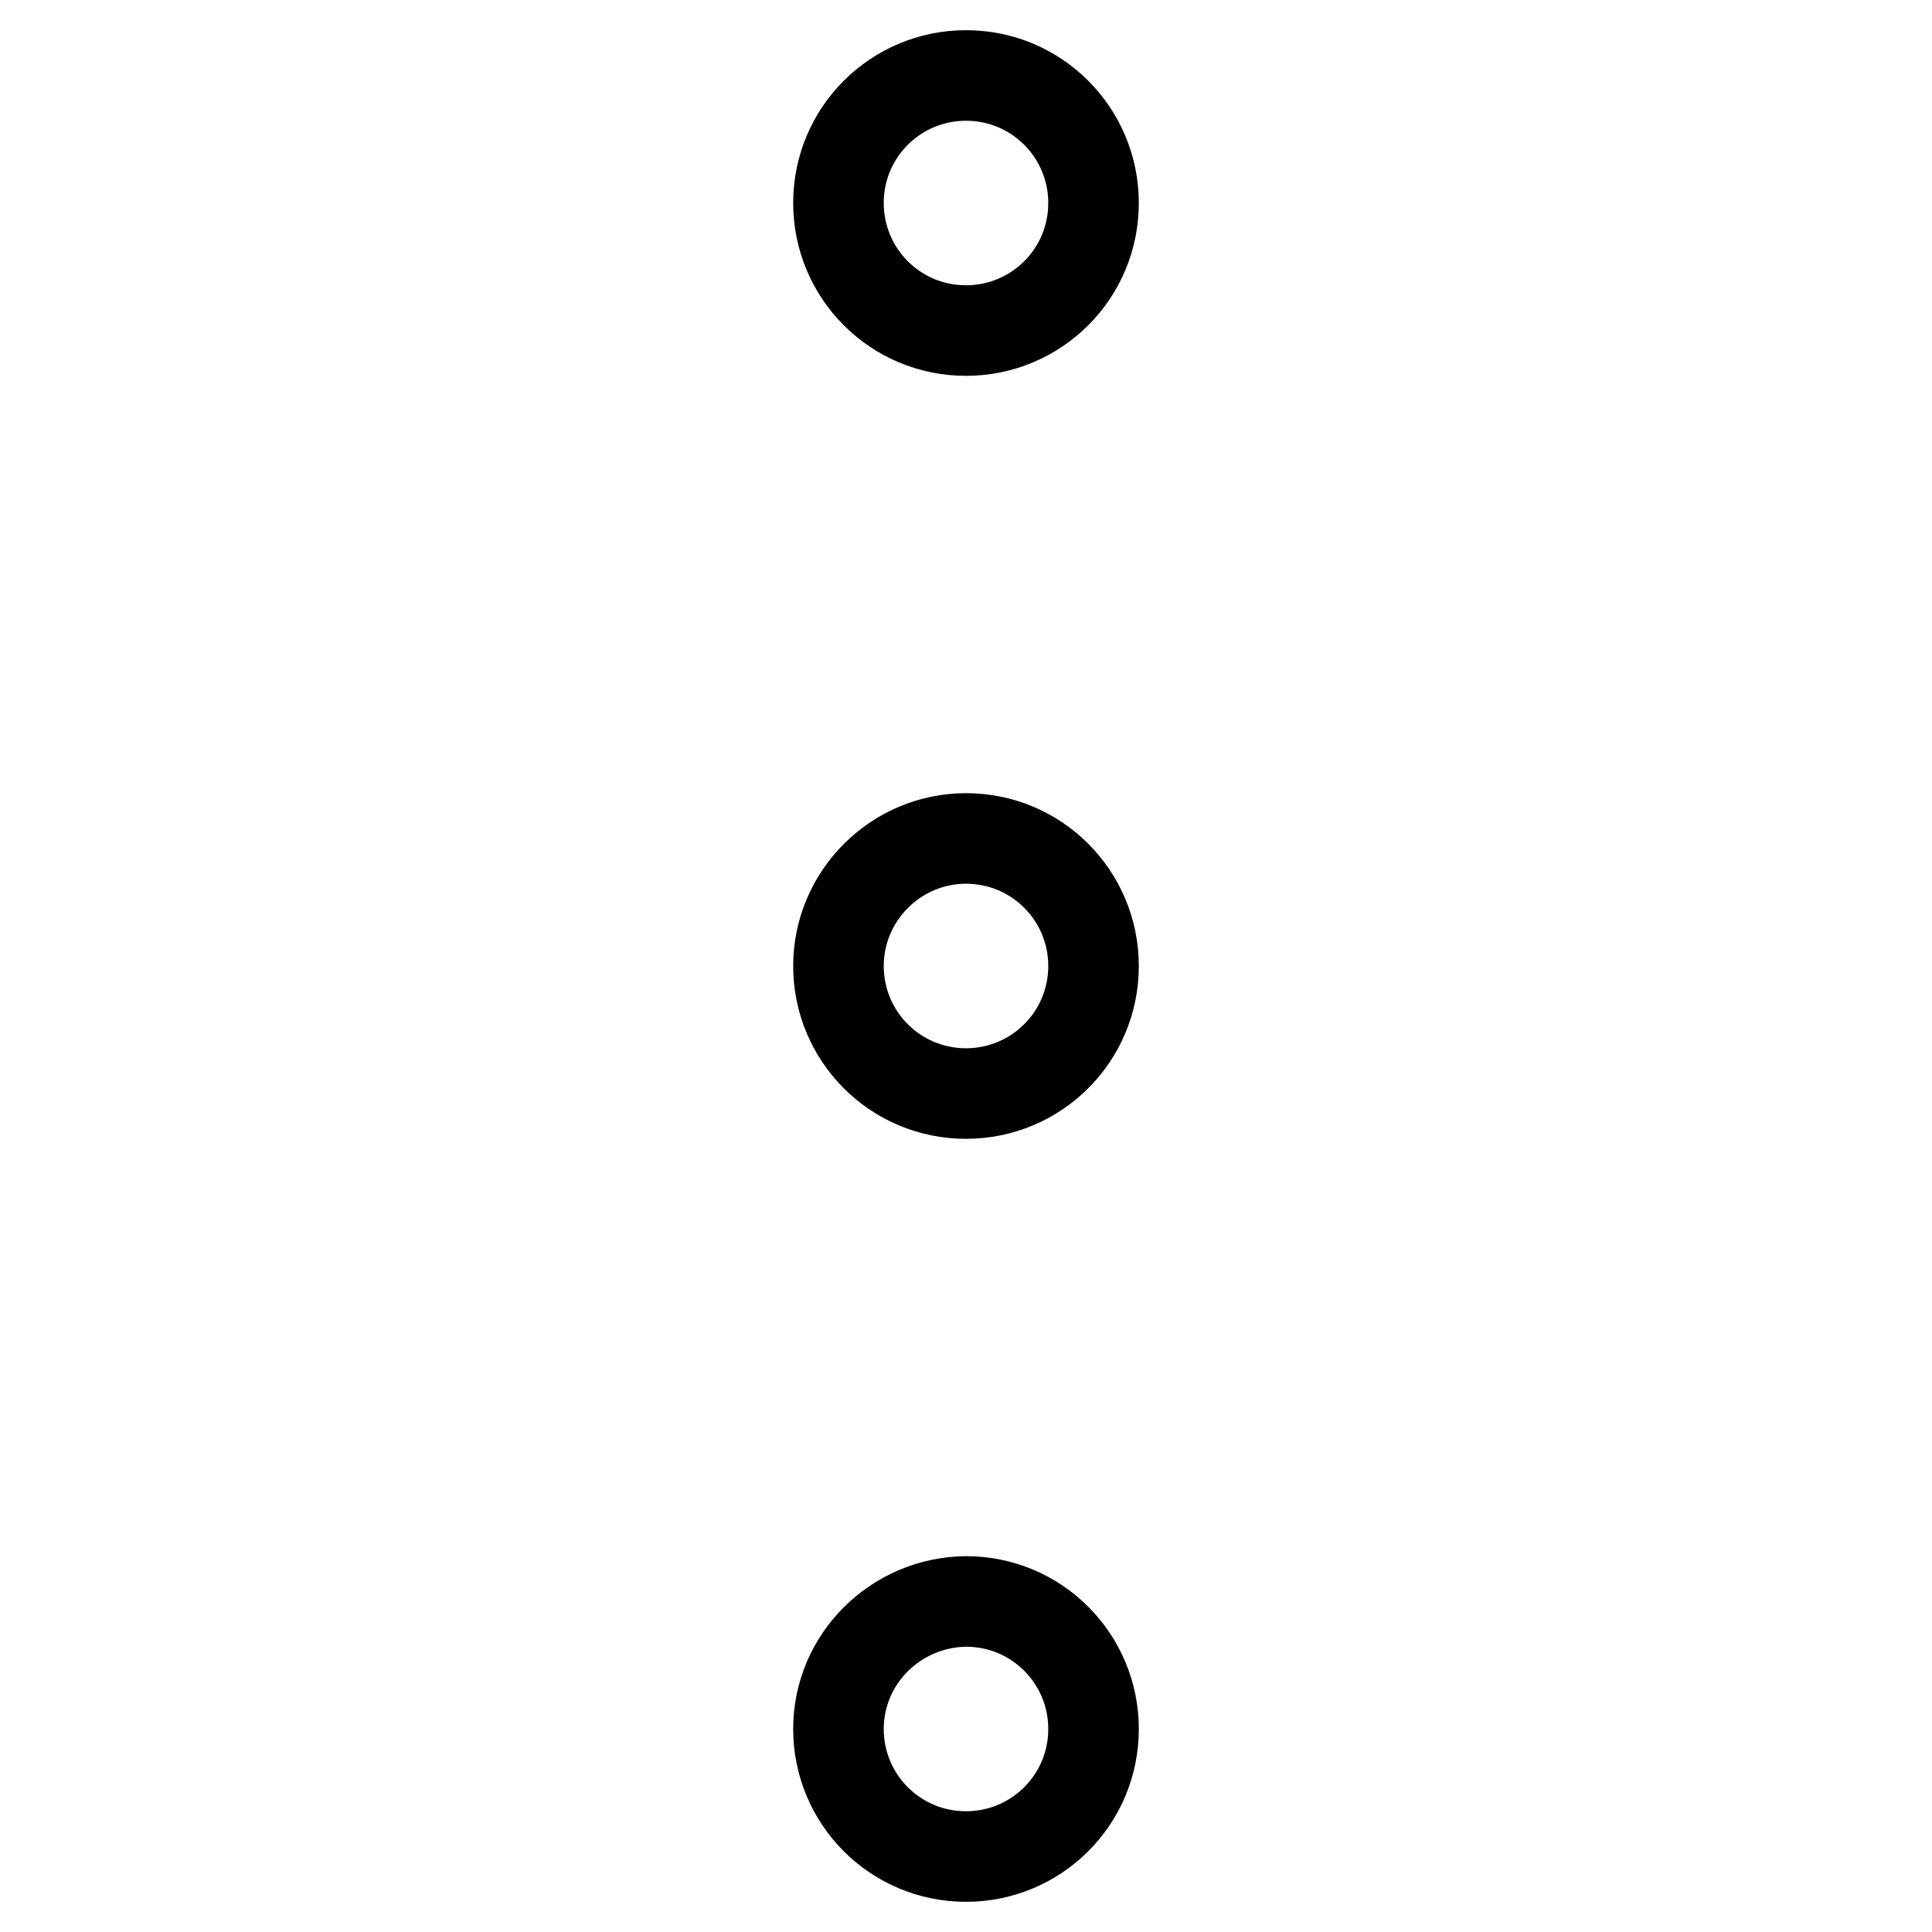 <?xml version="1.0" encoding="utf-8"?>
<!-- Svg Vector Icons : http://www.onlinewebfonts.com/icon -->
<!DOCTYPE svg PUBLIC "-//W3C//DTD SVG 1.1//EN" "http://www.w3.org/Graphics/SVG/1.1/DTD/svg11.dtd">
<svg version="1.1" xmlns="http://www.w3.org/2000/svg" xmlns:xlink="http://www.w3.org/1999/xlink" x="0px" y="0px" viewBox="0 0 256 256" enable-background="new 0 0 256 256" xml:space="preserve">
<g> <path stroke-width="12" fill-opacity="0" stroke="#000000"  d="M111.1,26.9c0,9.3,7.5,16.9,16.9,16.9c9.3,0,16.9-7.5,16.9-16.9l0,0c0-9.3-7.5-16.9-16.9-16.9 C118.7,10,111.1,17.5,111.1,26.9C111.1,26.9,111.1,26.9,111.1,26.9z"/> <path stroke-width="12" fill-opacity="0" stroke="#000000"  d="M111.1,128c0,9.3,7.5,16.9,16.9,16.9c9.3,0,16.9-7.5,16.9-16.9c0-9.3-7.5-16.9-16.9-16.9 C118.7,111.1,111.1,118.7,111.1,128C111.1,128,111.1,128,111.1,128z"/> <path stroke-width="12" fill-opacity="0" stroke="#000000"  d="M111.1,229.1c0,9.3,7.5,16.9,16.9,16.9c9.3,0,16.9-7.5,16.9-16.9l0,0c0-9.3-7.5-16.9-16.9-16.9 C118.7,212.3,111.1,219.8,111.1,229.1C111.1,229.1,111.1,229.1,111.1,229.1z"/></g>
</svg>